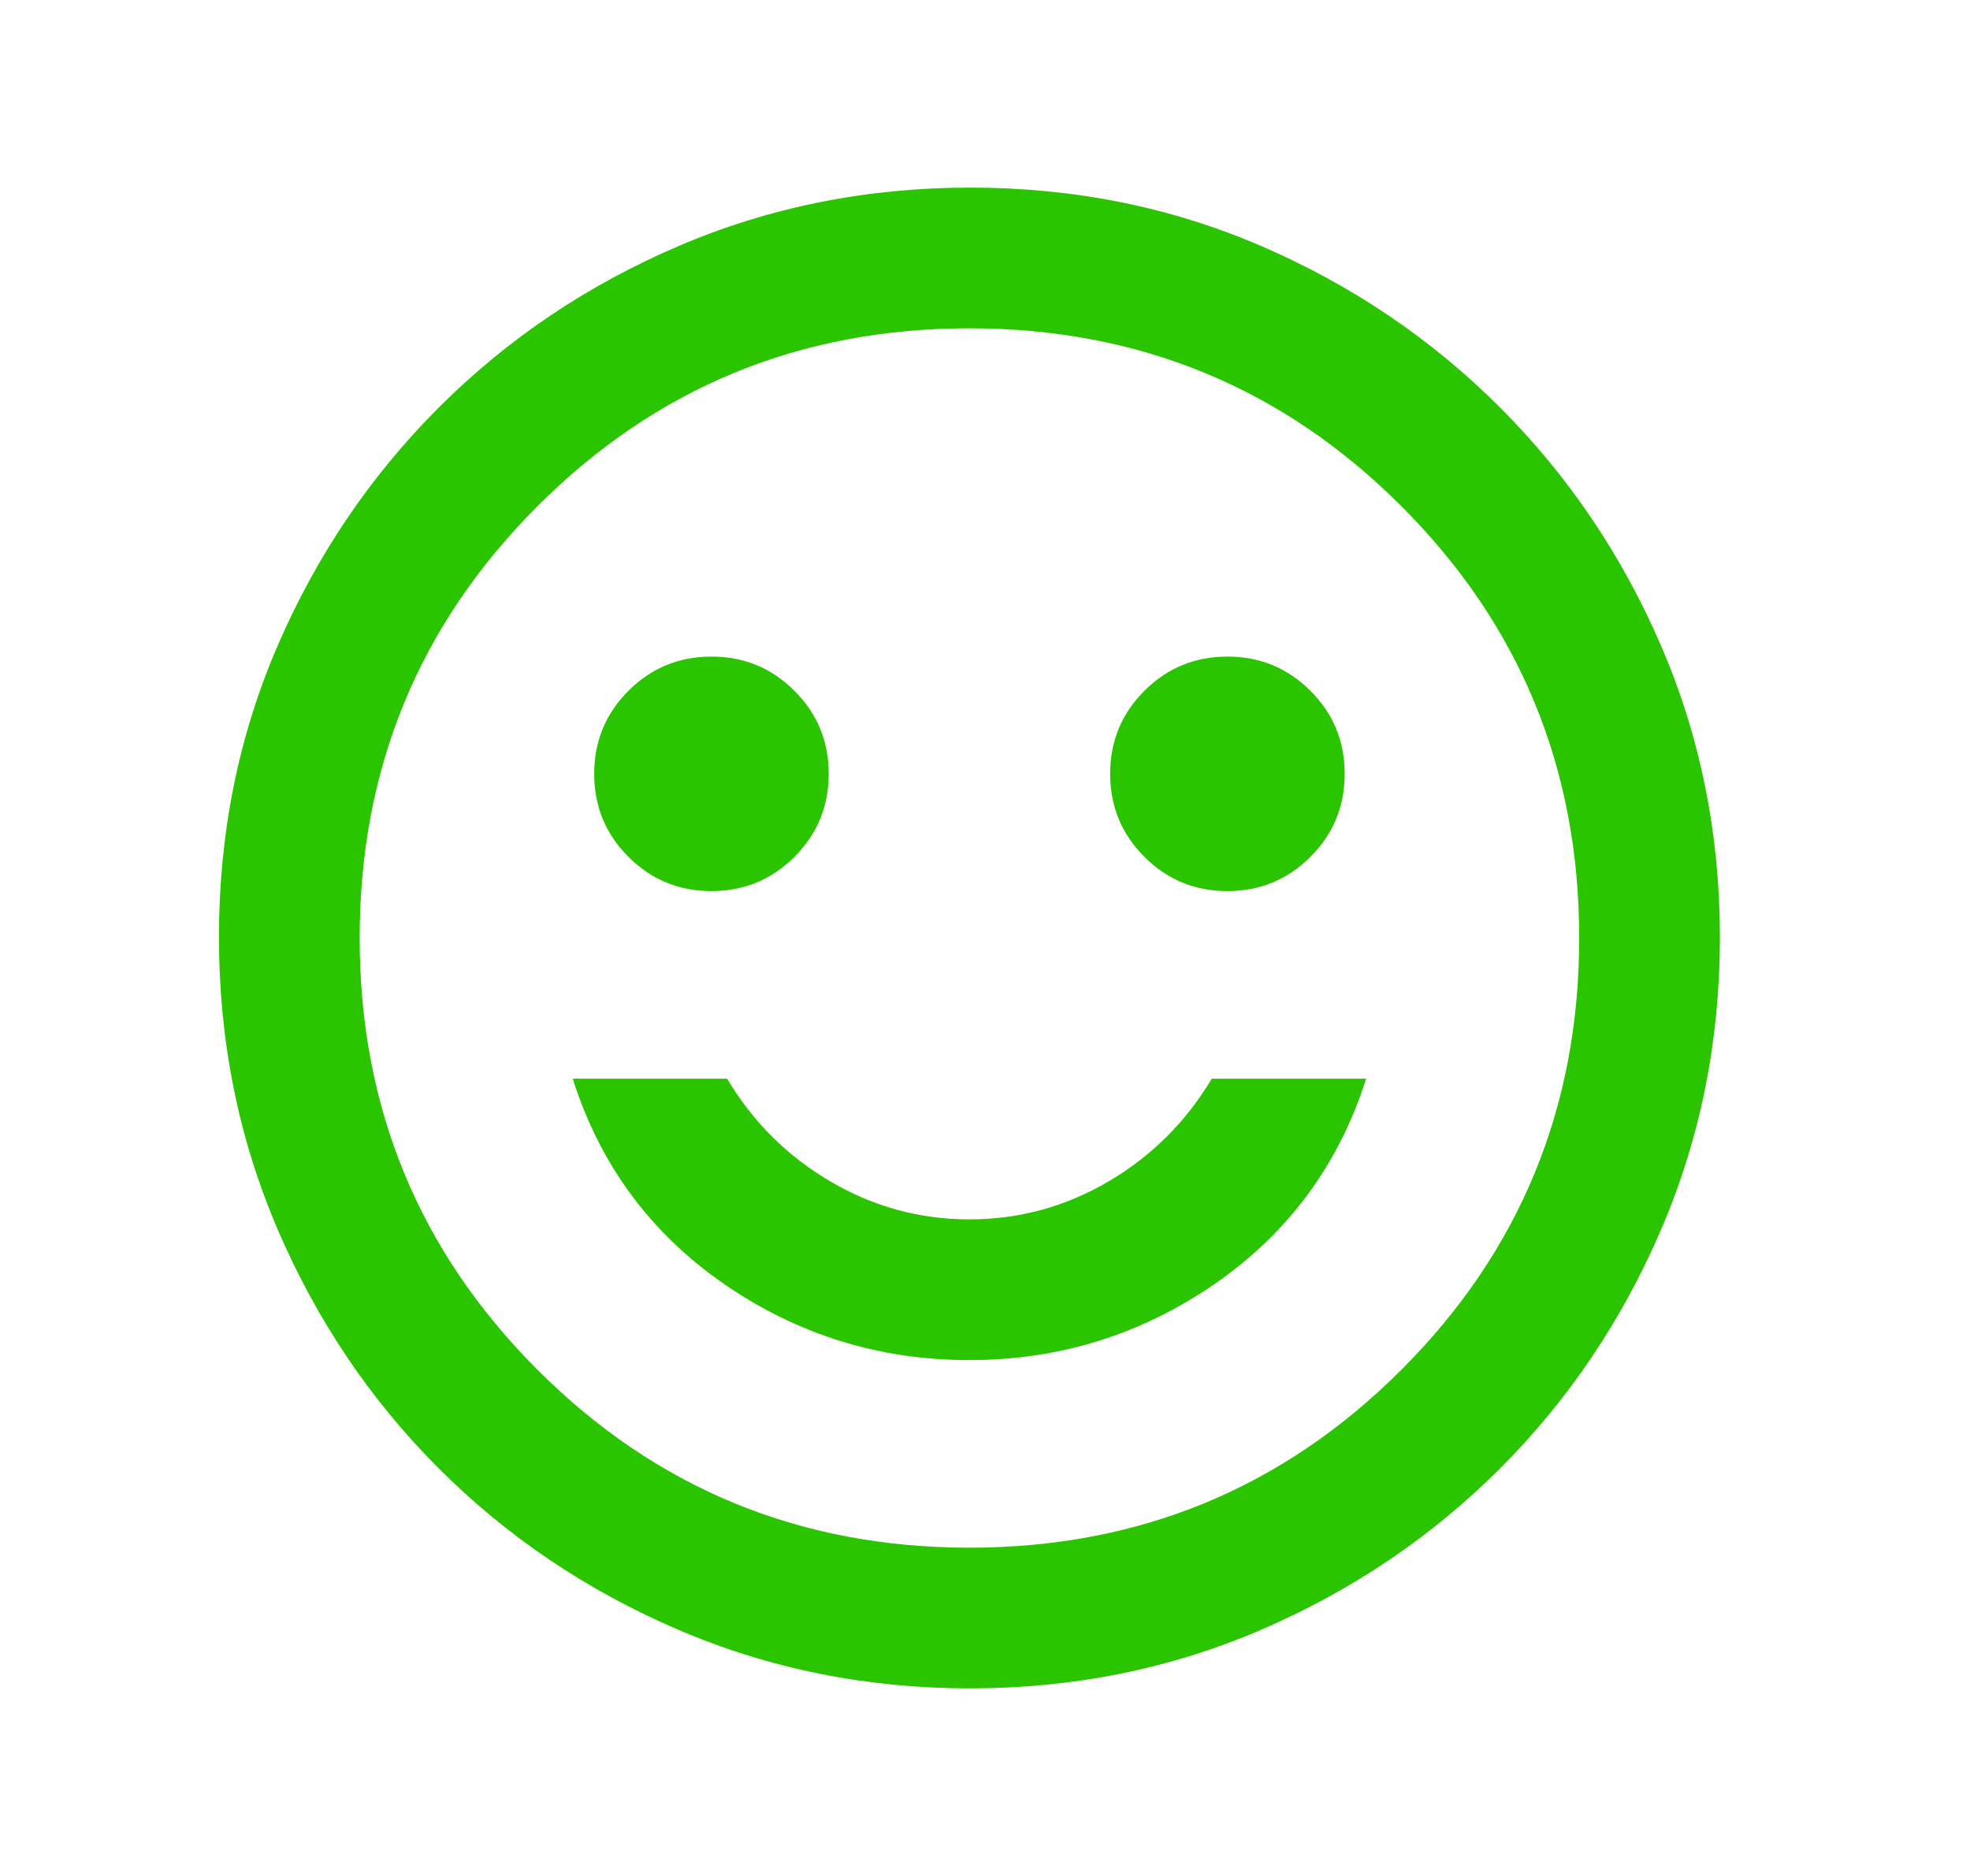 <?xml version="1.0" encoding="UTF-8"?> <svg xmlns="http://www.w3.org/2000/svg" width="21" height="20" viewBox="0 0 21 20" fill="none"><mask id="mask0_1834_11146" style="mask-type:alpha" maskUnits="userSpaceOnUse" x="0" y="0" width="21" height="20"><rect x="0.334" width="20" height="20" fill="#D9D9D9"></rect></mask><g mask="url(#mask0_1834_11146)"><path d="M13.084 9.5C13.431 9.5 13.726 9.378 13.969 9.135C14.213 8.892 14.334 8.597 14.334 8.25C14.334 7.903 14.213 7.608 13.969 7.365C13.726 7.122 13.431 7 13.084 7C12.737 7 12.442 7.122 12.199 7.365C11.956 7.608 11.834 7.903 11.834 8.25C11.834 8.597 11.956 8.892 12.199 9.135C12.442 9.378 12.737 9.5 13.084 9.5ZM7.584 9.5C7.931 9.5 8.226 9.378 8.469 9.135C8.712 8.892 8.834 8.597 8.834 8.25C8.834 7.903 8.712 7.608 8.469 7.365C8.226 7.122 7.931 7 7.584 7C7.237 7 6.942 7.122 6.699 7.365C6.456 7.608 6.334 7.903 6.334 8.25C6.334 8.597 6.456 8.892 6.699 9.135C6.942 9.378 7.237 9.5 7.584 9.5ZM10.332 14.5C11.292 14.5 12.164 14.229 12.949 13.688C13.733 13.146 14.271 12.417 14.563 11.5H12.917C12.641 11.963 12.273 12.328 11.814 12.597C11.355 12.866 10.862 13 10.334 13C9.806 13 9.313 12.866 8.854 12.597C8.395 12.328 8.027 11.963 7.751 11.5H6.105C6.396 12.417 6.934 13.146 7.717 13.688C8.501 14.229 9.372 14.5 10.332 14.5ZM10.34 18C9.239 18 8.202 17.792 7.23 17.375C6.258 16.958 5.407 16.385 4.678 15.656C3.949 14.927 3.376 14.077 2.959 13.105C2.542 12.133 2.334 11.095 2.334 9.99C2.334 8.886 2.542 7.851 2.959 6.885C3.376 5.92 3.949 5.073 4.678 4.344C5.407 3.615 6.257 3.042 7.229 2.625C8.201 2.208 9.239 2 10.344 2C11.448 2 12.483 2.208 13.449 2.625C14.414 3.042 15.261 3.615 15.99 4.344C16.719 5.073 17.292 5.922 17.709 6.89C18.126 7.858 18.334 8.893 18.334 9.994C18.334 11.095 18.126 12.132 17.709 13.104C17.292 14.076 16.719 14.927 15.99 15.656C15.261 16.385 14.412 16.958 13.444 17.375C12.476 17.792 11.441 18 10.34 18ZM10.334 16.5C12.139 16.5 13.674 15.868 14.938 14.604C16.202 13.34 16.834 11.806 16.834 10C16.834 8.194 16.202 6.66 14.938 5.396C13.674 4.132 12.139 3.5 10.334 3.5C8.528 3.5 6.994 4.132 5.73 5.396C4.466 6.66 3.834 8.194 3.834 10C3.834 11.806 4.466 13.34 5.73 14.604C6.994 15.868 8.528 16.5 10.334 16.5Z" fill="#2BC500"></path></g></svg> 